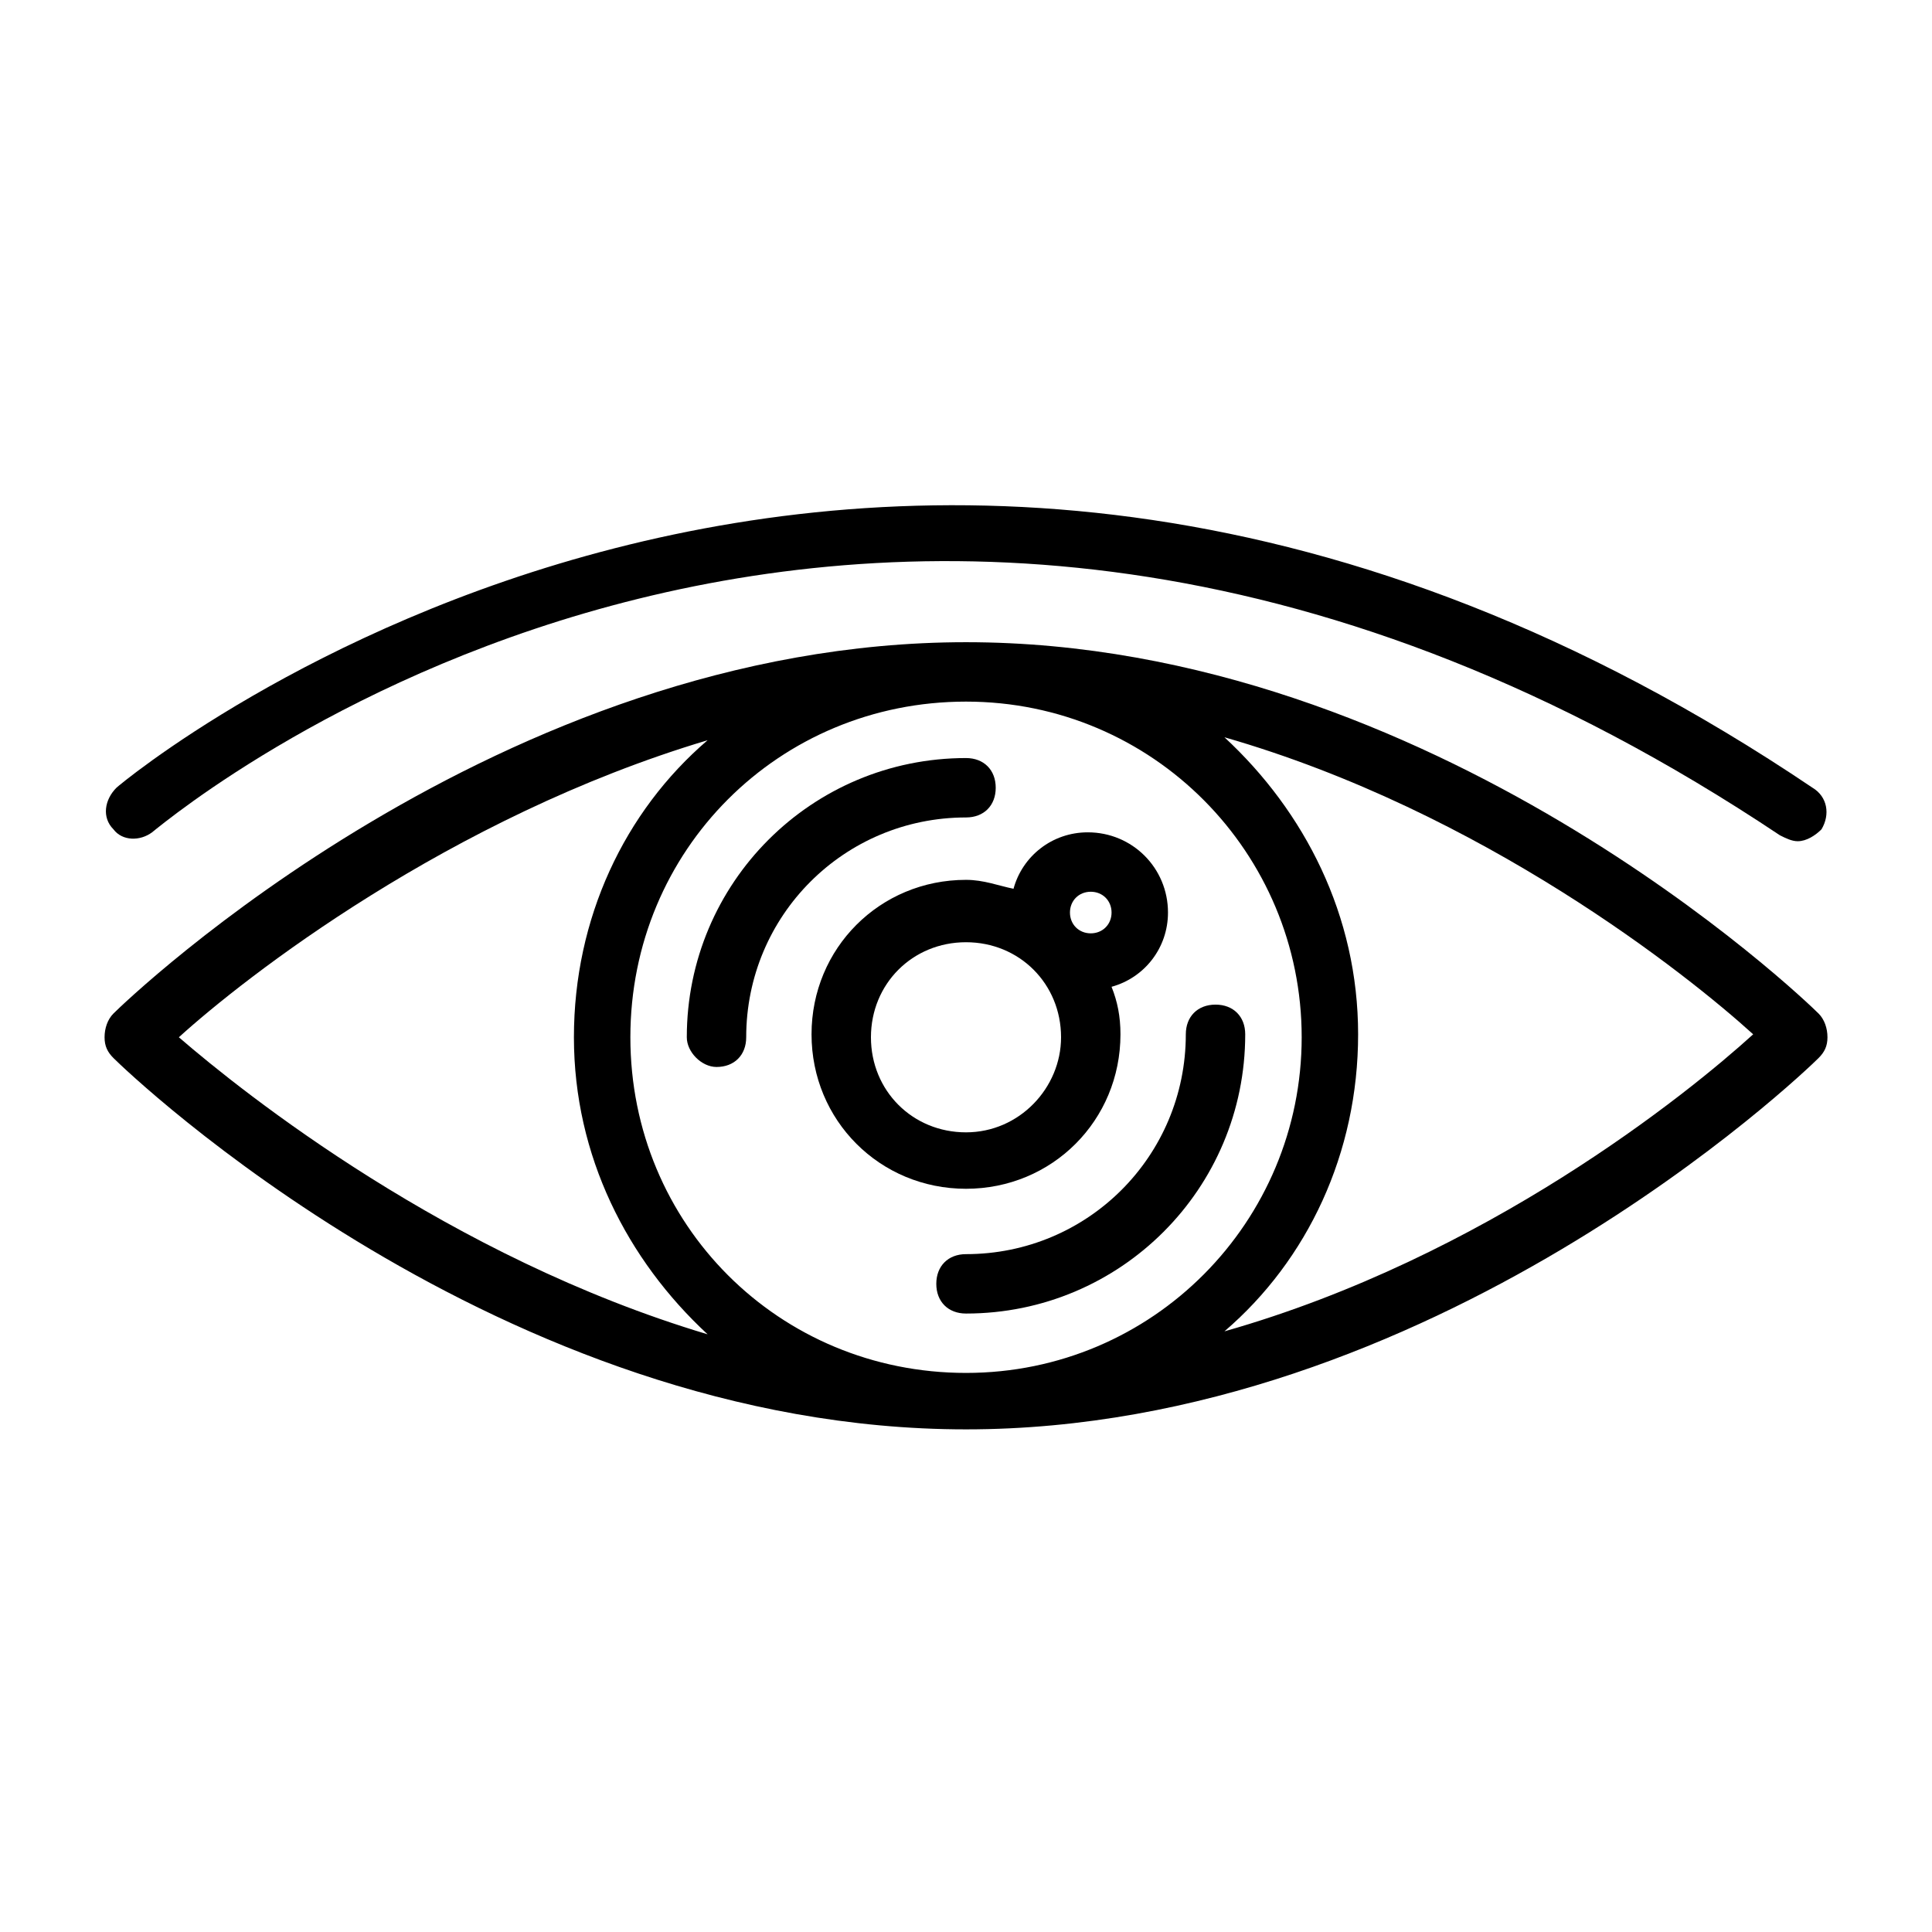 <?xml version="1.0" encoding="UTF-8"?>
<!-- Uploaded to: ICON Repo, www.svgrepo.com, Generator: ICON Repo Mixer Tools -->
<svg fill="#000000" width="800px" height="800px" version="1.1" viewBox="144 144 512 512" xmlns="http://www.w3.org/2000/svg">
 <g>
  <path d="m625.93 412.59c-3.938-3.938-102.34-98.398-225.93-98.398-123.59 0-221.99 94.461-225.93 98.398-1.574 1.574-2.359 3.938-2.359 6.297 0 2.363 0.789 3.938 2.363 5.512 3.938 3.938 102.34 98.398 225.93 98.398s221.99-94.465 225.93-98.398c1.574-1.574 2.363-3.148 2.363-5.512 0-2.359-0.789-4.723-2.363-6.297zm-136.97 6.297c0 48.805-39.359 88.953-88.953 88.953s-88.953-39.359-88.953-88.953 39.359-88.953 88.953-88.953 88.953 40.148 88.953 88.953zm-297.56 0c17.32-15.742 71.637-58.254 140.12-78.719-22.043 18.895-35.426 47.23-35.426 78.719s14.168 59.039 35.426 78.719c-68.488-20.465-122.8-63.762-140.12-78.719zm277.09 77.934c22.043-18.895 35.426-47.23 35.426-78.719s-14.168-59.039-35.426-78.719c68.488 19.68 122.8 62.977 140.12 78.719-17.316 15.742-70.848 59.039-140.12 78.719z"/>
  <path d="m400 377.17c-22.828 0-40.934 18.105-40.934 40.934 0 22.828 18.105 40.934 40.934 40.934s40.934-18.105 40.934-40.934c0-4.723-0.789-8.66-2.363-12.594 8.66-2.363 14.957-10.234 14.957-19.68 0-11.809-9.445-21.254-21.254-21.254-9.445 0-17.32 6.297-19.68 14.957-3.938-0.789-7.871-2.363-12.594-2.363zm0 66.914c-14.168 0-25.191-11.02-25.191-25.191 0-14.168 11.02-25.191 25.191-25.191 14.168 0 25.191 11.02 25.191 25.191-0.004 13.383-11.023 25.191-25.191 25.191zm33.062-63.762c3.148 0 5.512 2.363 5.512 5.512 0 3.148-2.363 5.512-5.512 5.512s-5.512-2.363-5.512-5.512c0-3.152 2.363-5.512 5.512-5.512z"/>
  <path d="m333.88 426.76c4.723 0 7.871-3.148 7.871-7.871 0-32.273 25.977-58.254 58.254-58.254 4.723 0 7.871-3.148 7.871-7.871s-3.148-7.871-7.871-7.871c-40.934 0-73.996 33.062-73.996 73.996-0.004 3.938 3.934 7.871 7.871 7.871z"/>
  <path d="m400 476.36c-4.723 0-7.871 3.148-7.871 7.871 0 4.723 3.148 7.871 7.871 7.871 40.934 0 73.996-33.062 73.996-73.996 0-4.723-3.148-7.871-7.871-7.871s-7.871 3.148-7.871 7.871c-0.004 32.277-25.98 58.254-58.254 58.254z"/>
  <path d="m184.3 364.57c7.871-6.297 192.08-159.02 431.39 0.789 1.574 0.789 3.148 1.574 4.723 1.574 2.363 0 4.723-1.574 6.297-3.148 2.363-3.938 1.574-8.66-2.363-11.02-248.75-167.68-447.91-1.578-449.49-0.004-3.148 3.148-3.938 7.871-0.789 11.02 2.363 3.152 7.086 3.152 10.234 0.789z"/>
 </g>
</svg>